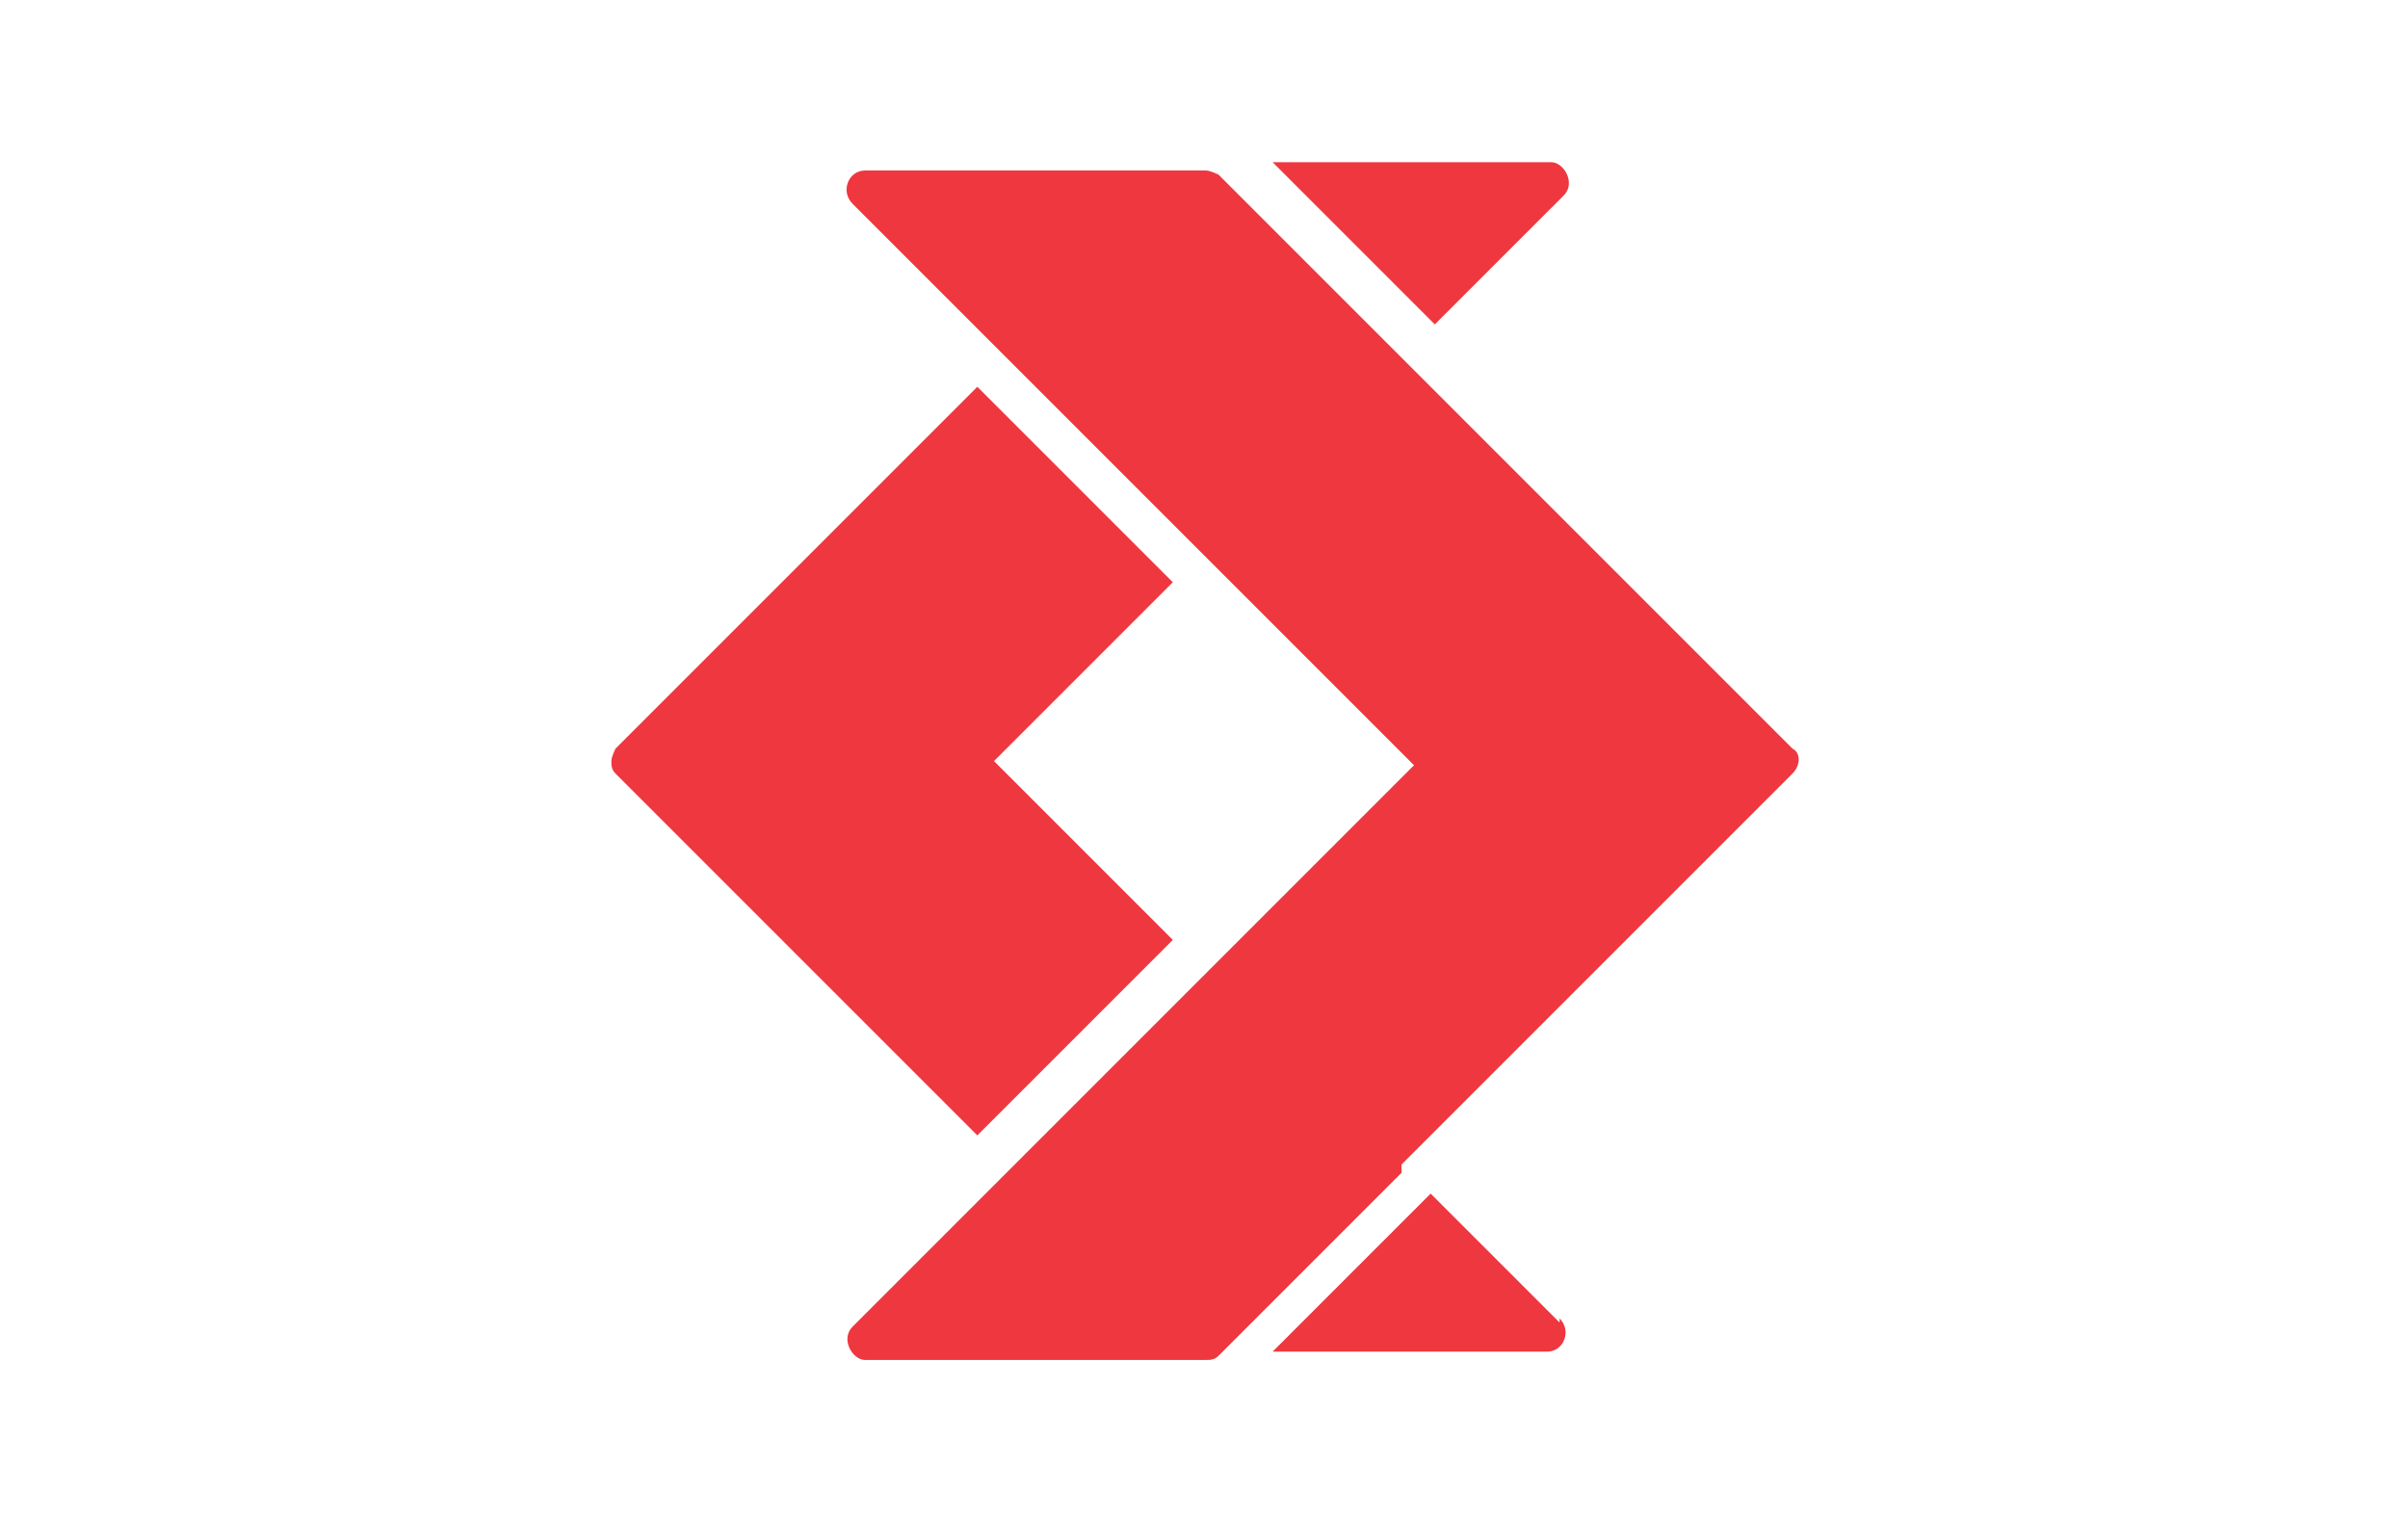 <svg viewBox="0 0 57.9 36.5" version="1.1" xmlns="http://www.w3.org/2000/svg" id="Layer_1">
  
  <defs>
    <style>
      .st0 {
        fill: none;
      }

      .st1 {
        fill: #ef373f;
      }
    </style>
  </defs>
  <path d="M37.2,3.9h-6.6l3.9,3.9,3.1-3.1c.3-.3,0-.8-.3-.8Z" class="st0"></path>
  <path d="M37.2,3.9h-6.6l3.9,3.9,3.1-3.1c.3-.3,0-.8-.3-.8Z" class="st1"></path>
  <path d="M19.2,23l4.3,4.3,4.7-4.7-4-4-.3-.3.3-.3,4-4-4.7-4.7-4.3,4.3-4.4,4.4c0,0-.1.2-.1.3h0c0,.1,0,.2.1.3l4.4,4.4Z" class="st1"></path>
  <path d="M37.5,31.8l-3.1-3.1-3.8,3.8h6.6c.4,0,.6-.5.3-.8Z" class="st1"></path>
  <path d="M33.7,28l5-5,4.4-4.4c.2-.2.2-.5,0-.6l-4.4-4.4-5-5-4.4-4.4c0,0-.2-.1-.3-.1,0,0,0,0,0,0h-8.2c-.4,0-.6.5-.3.8l3.8,3.8,4.7,4.7,4.7,4.7.3.3-.3.3-4.7,4.7-4.7,4.7-3.8,3.8c-.3.3,0,.8.3.8h8.2c.1,0,.2,0,.3-.1l4.4-4.4Z" class="st1"></path>
</svg>